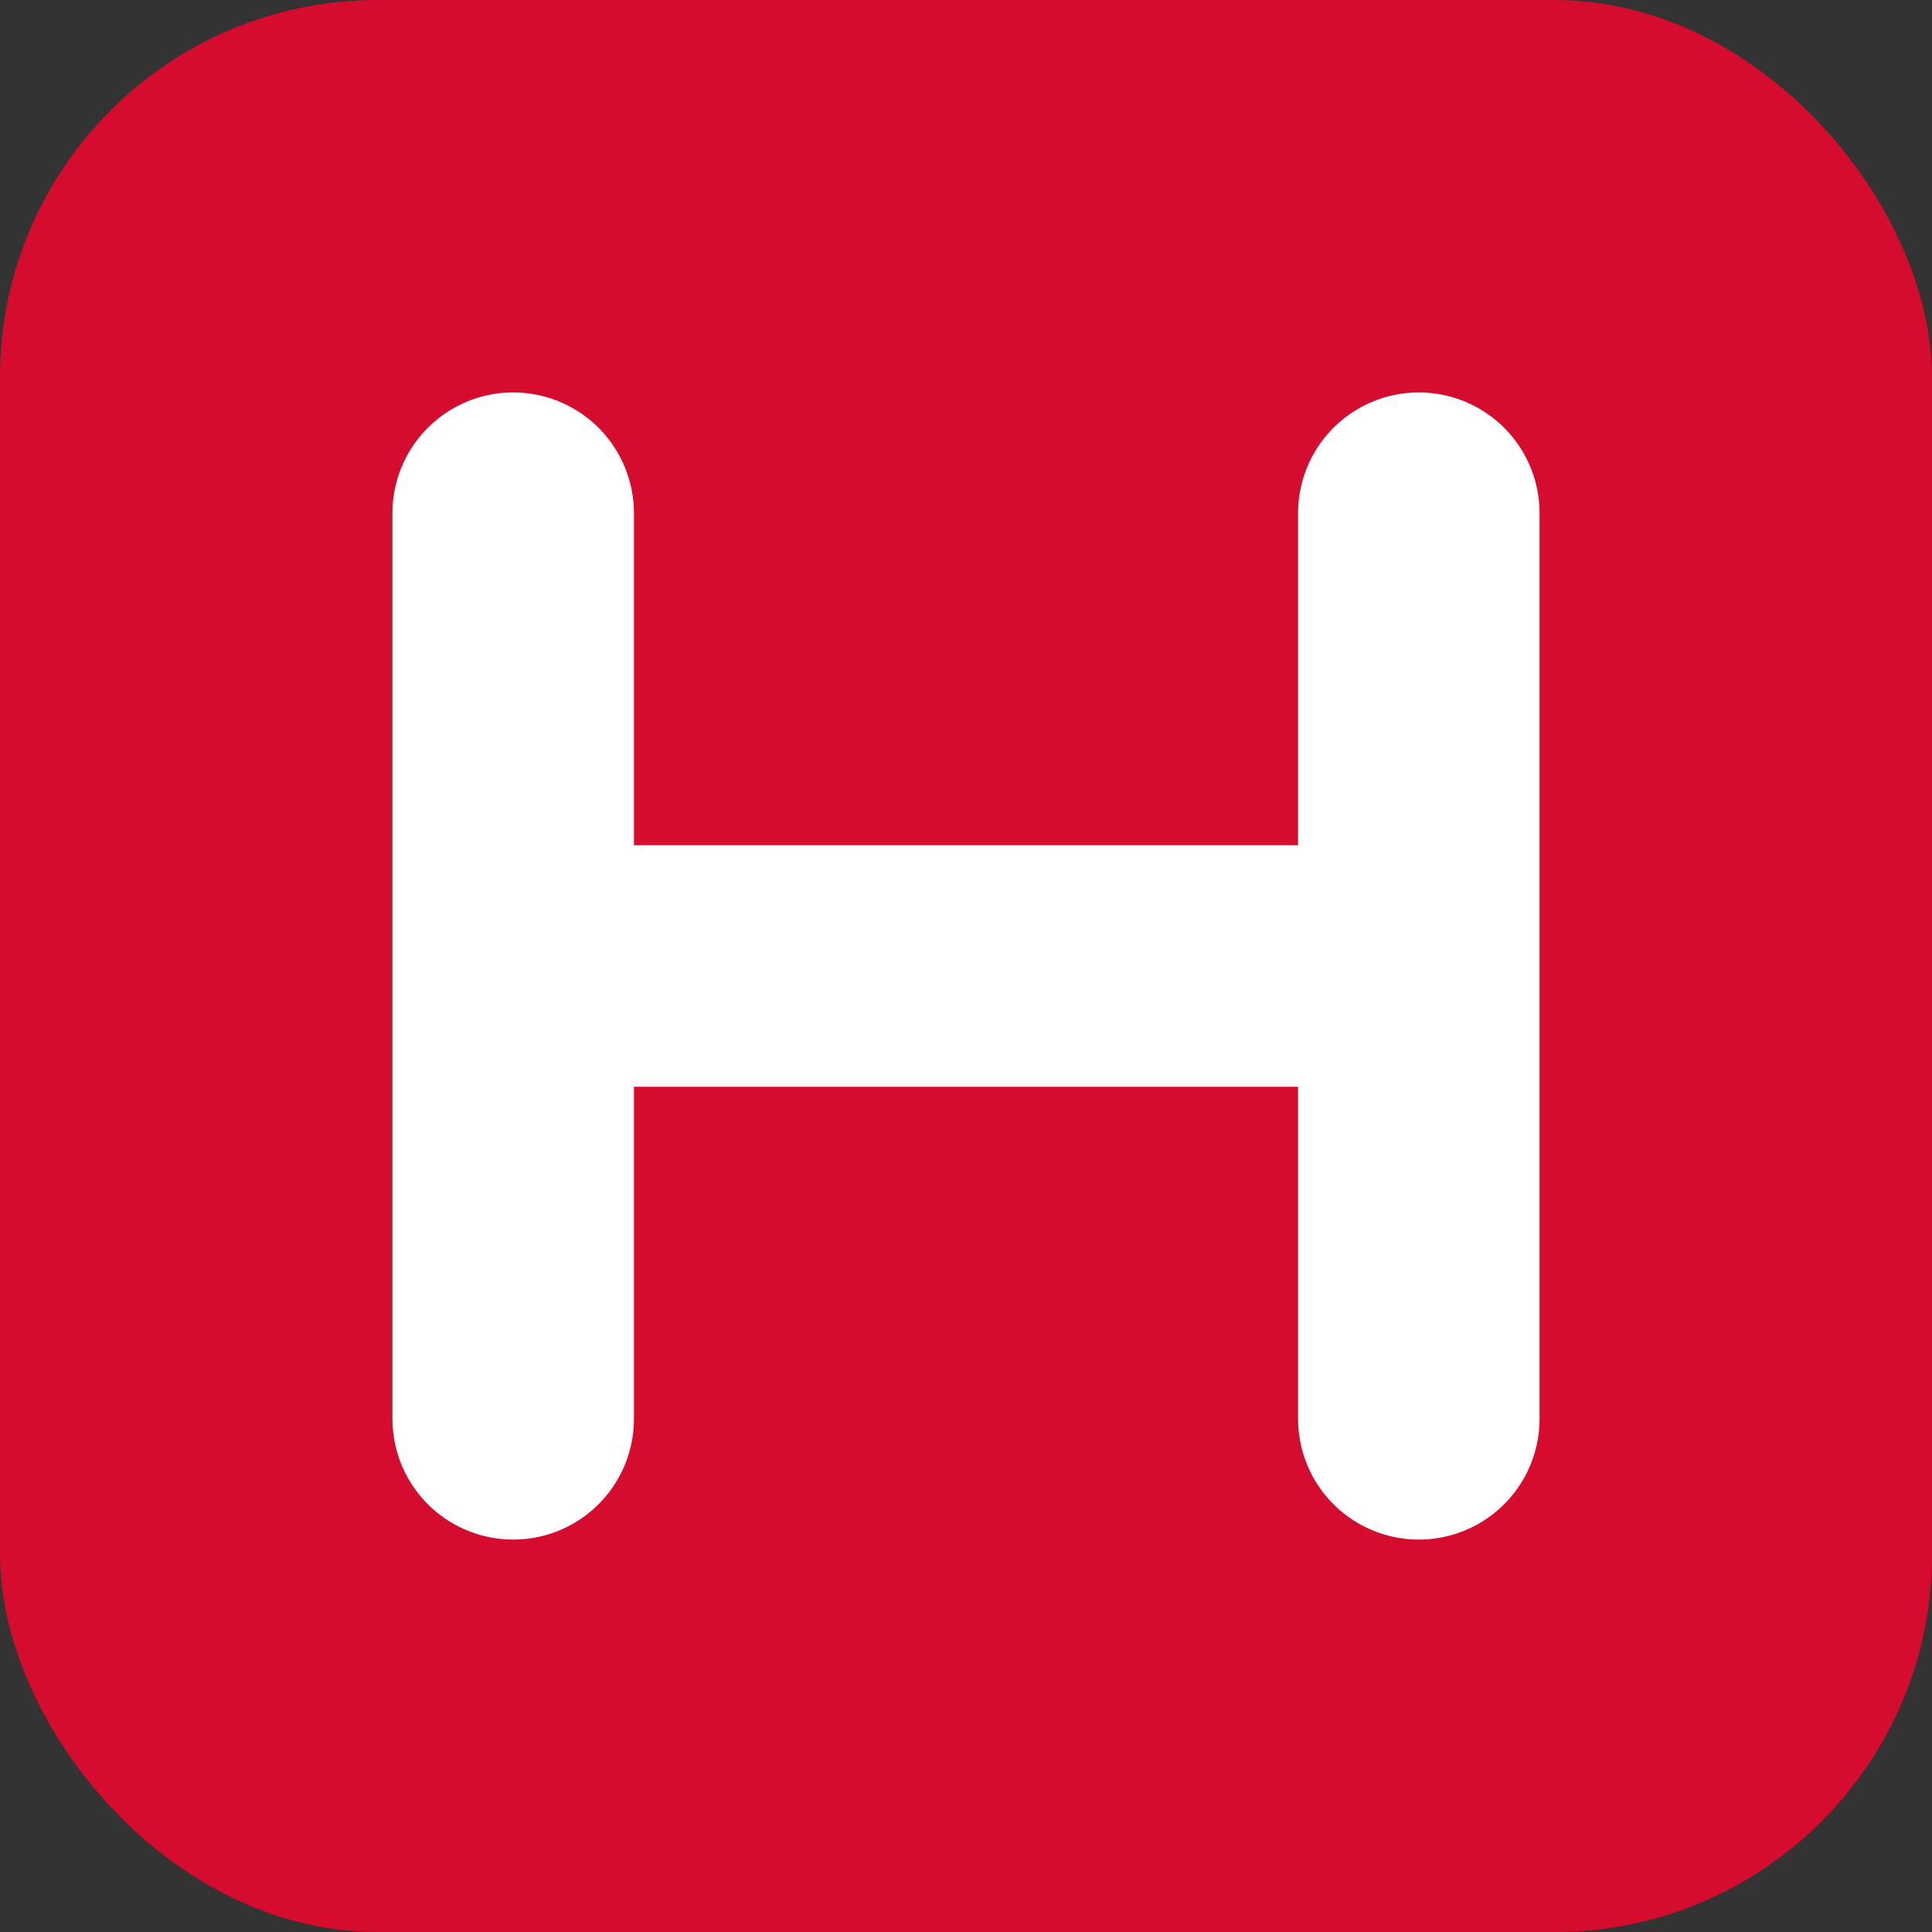 <svg xmlns="http://www.w3.org/2000/svg" width="256" height="256" viewBox="0 0 256 256">
  <rect x="0" y="0" width="256" height="256" fill="#333333" stroke="none"/>
  <rect width="256" height="256" fill="#d50c2d" rx="50" />
  <path d="M 68 68 L 68 188 M 188 68 L 188 188 M 68 128 L 188 128" stroke="white" stroke-width="32" stroke-linecap="round" fill="none" />
</svg>
